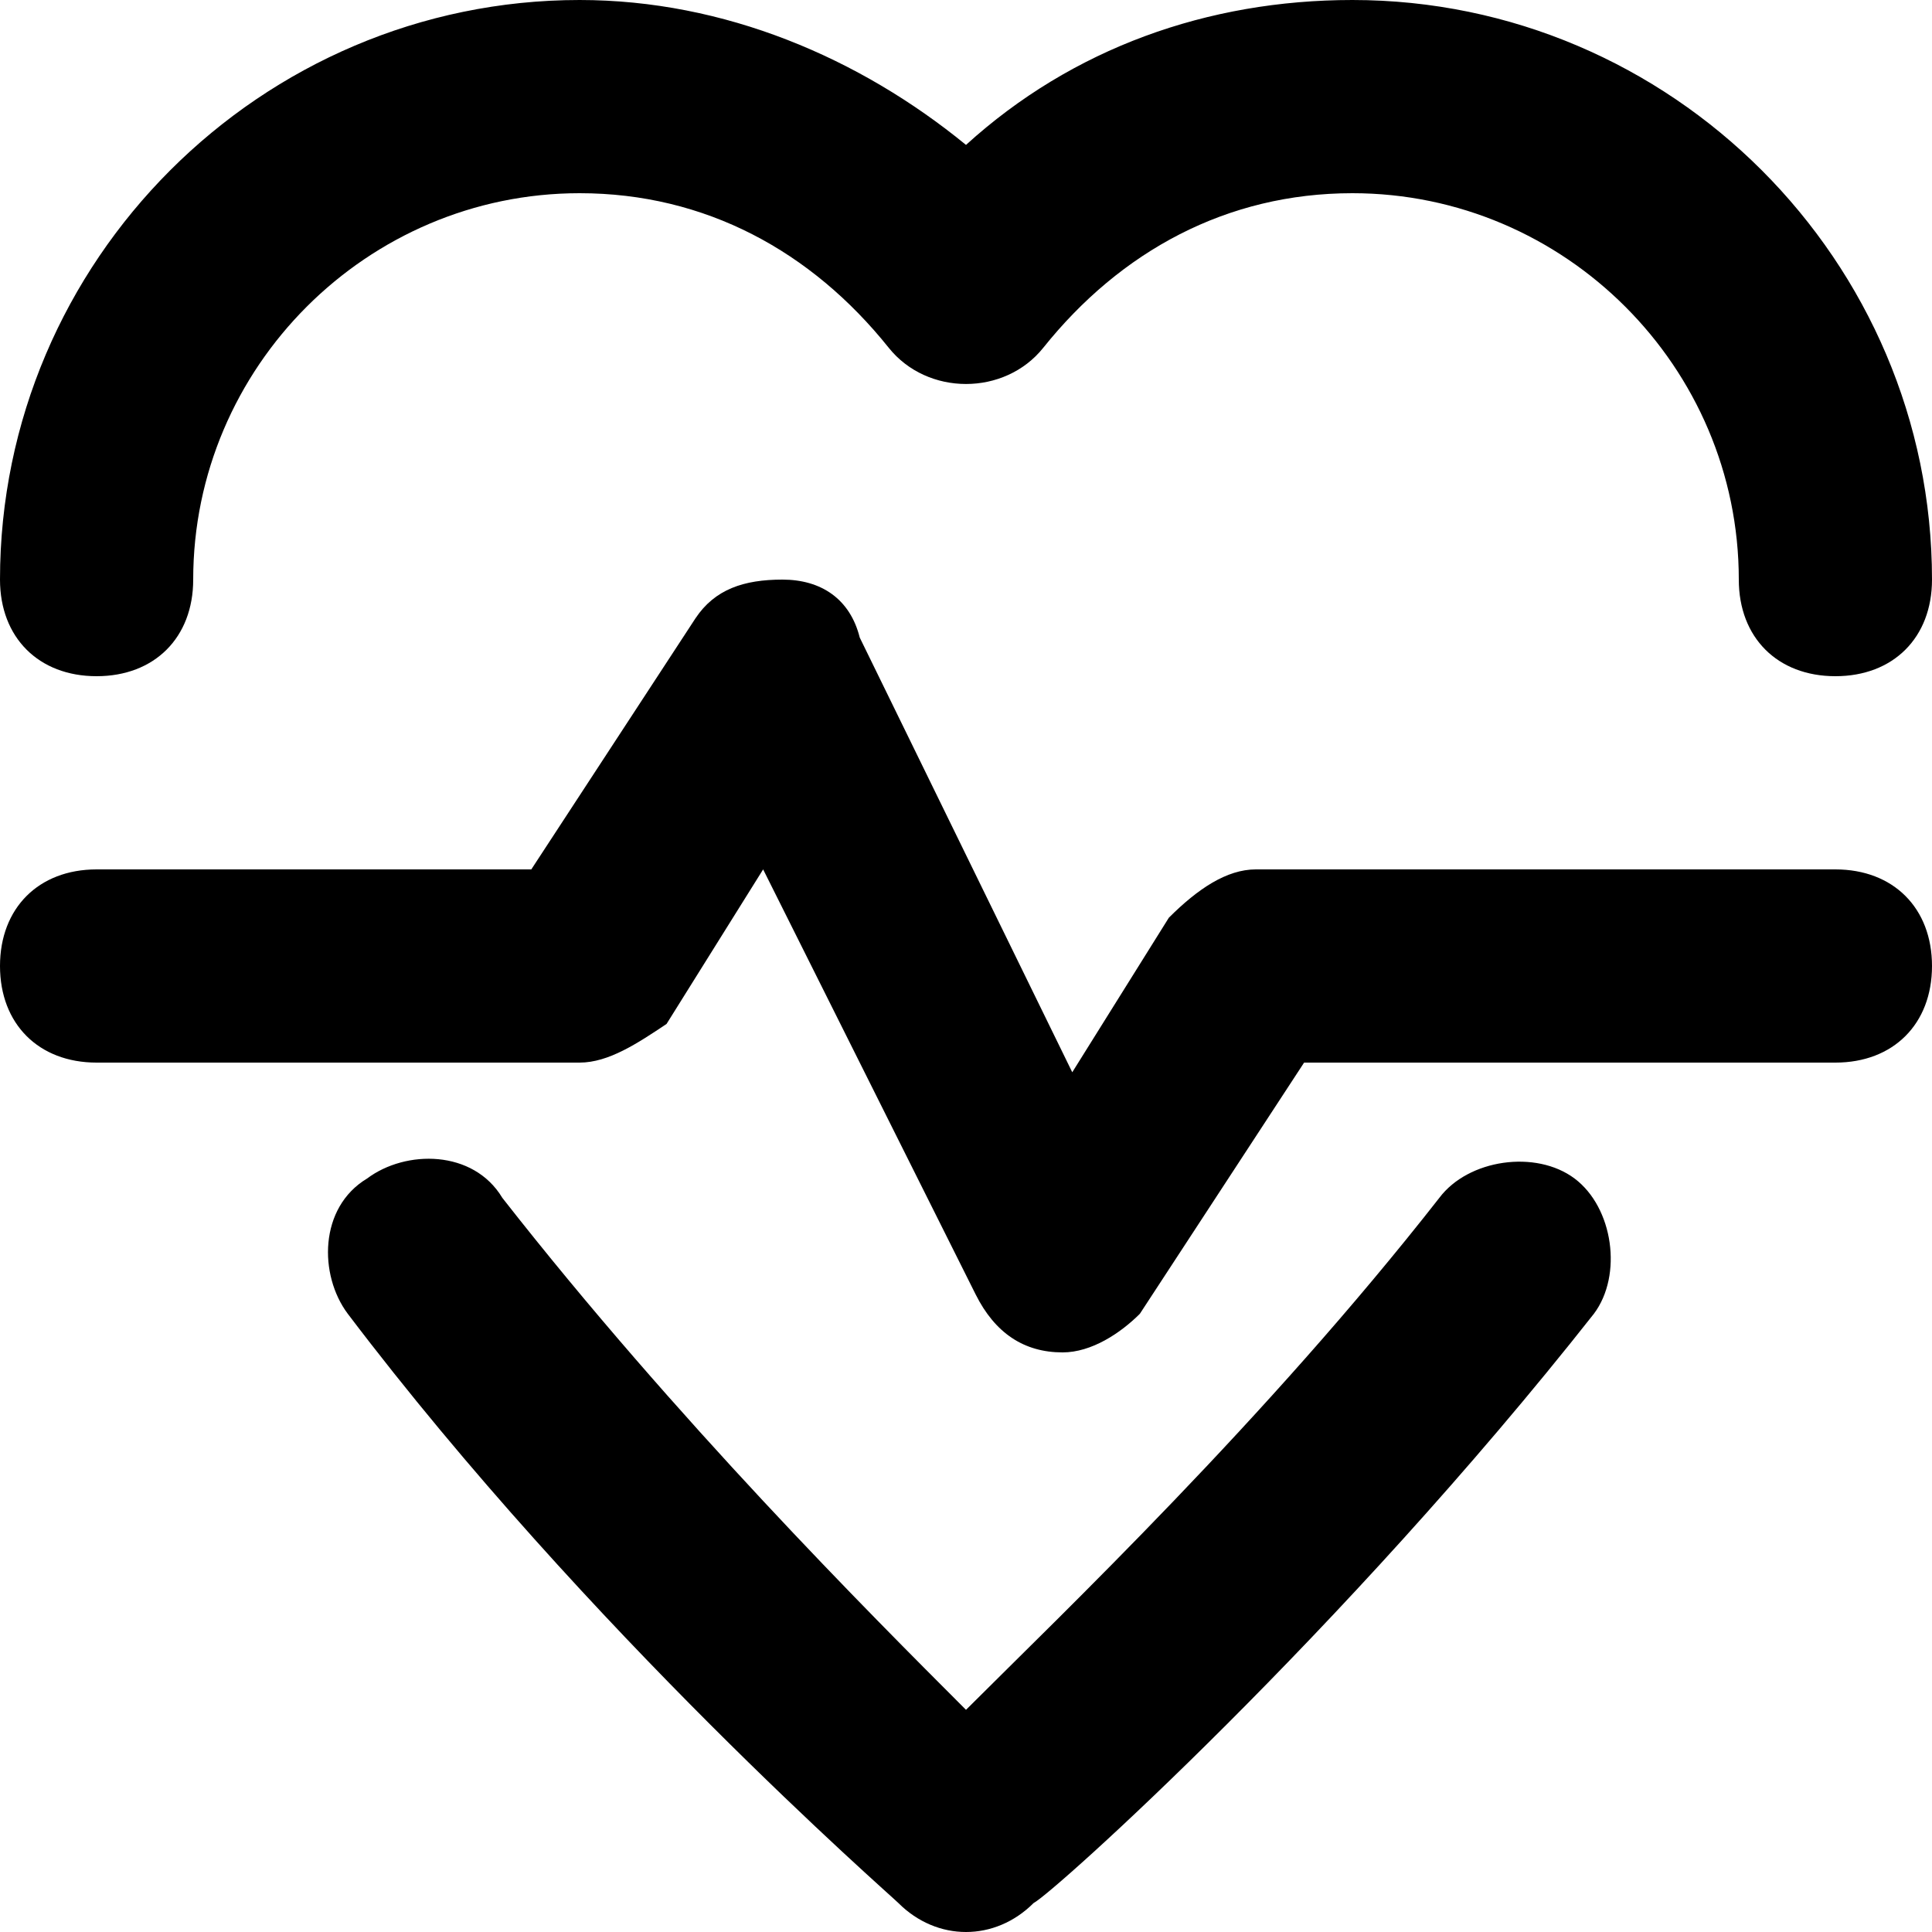 <?xml version="1.0" encoding="utf-8"?>
<!DOCTYPE svg PUBLIC "-//W3C//DTD SVG 1.1//EN" "http://www.w3.org/Graphics/SVG/1.1/DTD/svg11.dtd">
<svg fill="#000000" version="1.1" id="Layer_1" xmlns="http://www.w3.org/2000/svg" xmlns:xlink="http://www.w3.org/1999/xlink" 
	 width="800px" height="800px" viewBox="0 0 20 20" enable-background="new 0 0 20 20" xml:space="preserve">
<path d="M19,7c-0.6,0-1-0.4-1-1c0-2.2-1.8-4-4-4c-1.3,0-2.4,0.6-3.2,1.6c-0.4,0.5-1.2,0.5-1.6,0C8.4,2.6,7.3,2,6,2C3.8,2,2,3.8,2,6
	c0,0.6-0.4,1-1,1S0,6.6,0,6c0-3.3,2.7-6,6-6c1.5,0,2.9,0.6,4,1.5c1.1-1,2.5-1.5,4-1.5c3.3,0,6,2.7,6,6C20,6.6,19.6,7,19,7z"/>
<path d="M9.3,19.7c-0.1-0.1-3.2-2.8-5.7-6.1c-0.3-0.4-0.3-1.1,0.2-1.4c0.4-0.3,1.1-0.3,1.4,0.2c1.8,2.3,3.8,4.3,4.8,5.3
	c1-1,3.1-3,4.9-5.3c0.3-0.4,1-0.5,1.4-0.2c0.4,0.3,0.5,1,0.2,1.4c-2.6,3.3-5.6,6-5.8,6.1C10.3,20.1,9.7,20.1,9.3,19.7z"/>
<path d="M11,14C11,14,11,14,11,14c-0.4,0-0.7-0.2-0.9-0.6L7.9,9l-1,1.6C6.6,10.8,6.3,11,6,11H1c-0.6,0-1-0.4-1-1s0.4-1,1-1h4.5
	l1.7-2.6C7.4,6.1,7.7,6,8.1,6c0.4,0,0.7,0.2,0.8,0.6l2.2,4.5l1-1.6C12.4,9.2,12.7,9,13,9h6c0.6,0,1,0.4,1,1s-0.4,1-1,1h-5.5
	l-1.7,2.6C11.6,13.8,11.3,14,11,14z"/>
</svg>